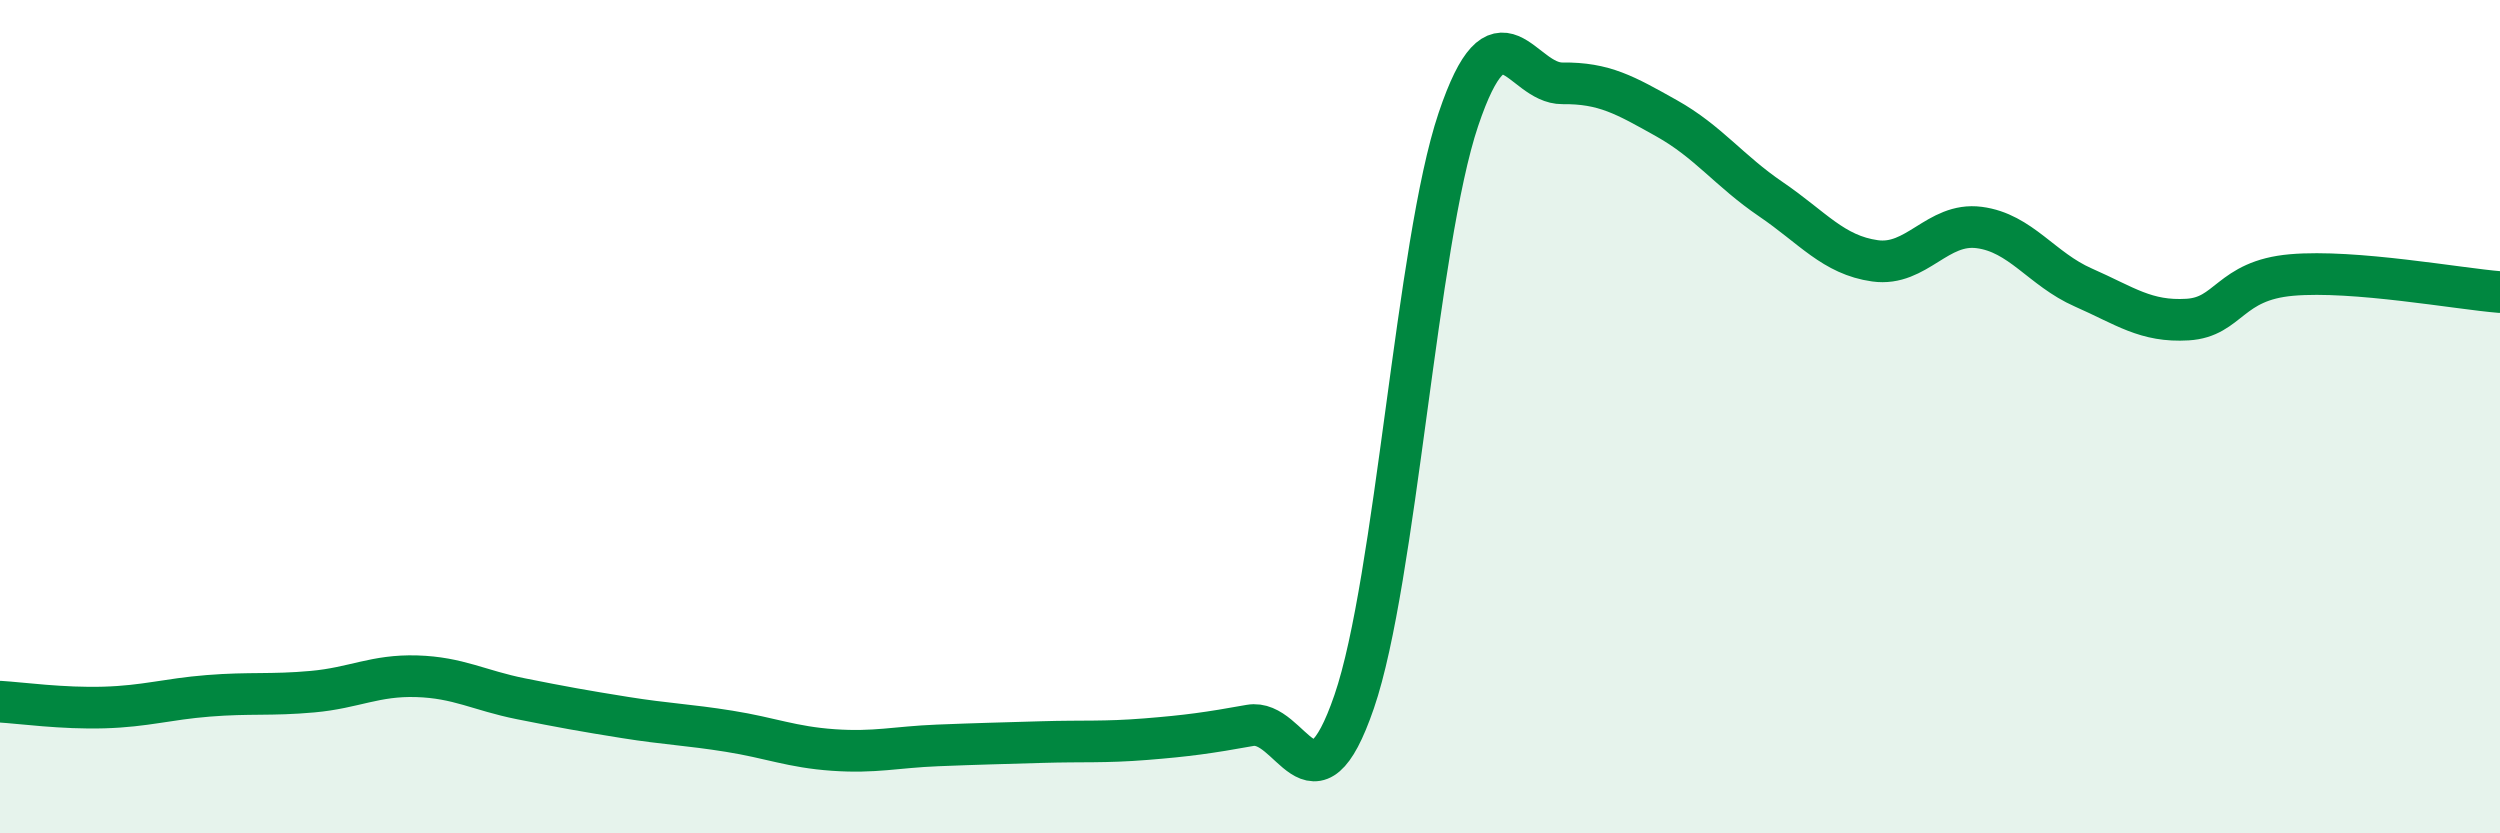 
    <svg width="60" height="20" viewBox="0 0 60 20" xmlns="http://www.w3.org/2000/svg">
      <path
        d="M 0,16.84 C 0.5,16.87 1.5,17.01 2.5,16.98 C 3.5,16.95 4,16.78 5,16.7 C 6,16.62 6.5,16.69 7.5,16.6 C 8.5,16.51 9,16.2 10,16.23 C 11,16.26 11.5,16.57 12.5,16.77 C 13.5,16.97 14,17.06 15,17.22 C 16,17.38 16.5,17.39 17.5,17.55 C 18.5,17.71 19,17.93 20,18 C 21,18.07 21.5,17.93 22.5,17.89 C 23.5,17.85 24,17.84 25,17.81 C 26,17.78 26.5,17.82 27.5,17.74 C 28.5,17.66 29,17.59 30,17.41 C 31,17.23 31.5,19.75 32.5,16.84 C 33.5,13.93 34,5.84 35,2.87 C 36,-0.1 36.5,2.01 37.5,2 C 38.5,1.99 39,2.28 40,2.84 C 41,3.4 41.5,4.1 42.5,4.78 C 43.5,5.46 44,6.12 45,6.26 C 46,6.4 46.5,5.33 47.5,5.46 C 48.5,5.59 49,6.46 50,6.9 C 51,7.34 51.5,7.73 52.5,7.67 C 53.5,7.61 53.5,6.73 55,6.6 C 56.5,6.47 59,6.93 60,7.01L60 20L0 20Z"
        fill="#008740"
        opacity="0.1"
        stroke-linecap="round"
        stroke-linejoin="round"
      />
      <path
        d="M 0,16.84 C 0.5,16.87 1.5,17.01 2.5,16.98 C 3.5,16.95 4,16.78 5,16.7 C 6,16.62 6.5,16.69 7.5,16.6 C 8.5,16.51 9,16.2 10,16.23 C 11,16.26 11.5,16.57 12.5,16.77 C 13.5,16.97 14,17.06 15,17.22 C 16,17.38 16.5,17.39 17.5,17.55 C 18.5,17.71 19,17.93 20,18 C 21,18.07 21.5,17.93 22.5,17.89 C 23.5,17.85 24,17.84 25,17.81 C 26,17.78 26.5,17.82 27.5,17.74 C 28.5,17.66 29,17.59 30,17.41 C 31,17.23 31.5,19.75 32.5,16.84 C 33.5,13.93 34,5.84 35,2.87 C 36,-0.1 36.5,2.01 37.5,2 C 38.5,1.99 39,2.28 40,2.84 C 41,3.4 41.5,4.1 42.5,4.78 C 43.5,5.46 44,6.12 45,6.26 C 46,6.4 46.5,5.33 47.5,5.46 C 48.5,5.59 49,6.46 50,6.9 C 51,7.34 51.5,7.73 52.5,7.67 C 53.5,7.61 53.5,6.73 55,6.6 C 56.5,6.47 59,6.93 60,7.01"
        stroke="#008740"
        stroke-width="1"
        fill="none"
        stroke-linecap="round"
        stroke-linejoin="round"
      />
    </svg>
  
